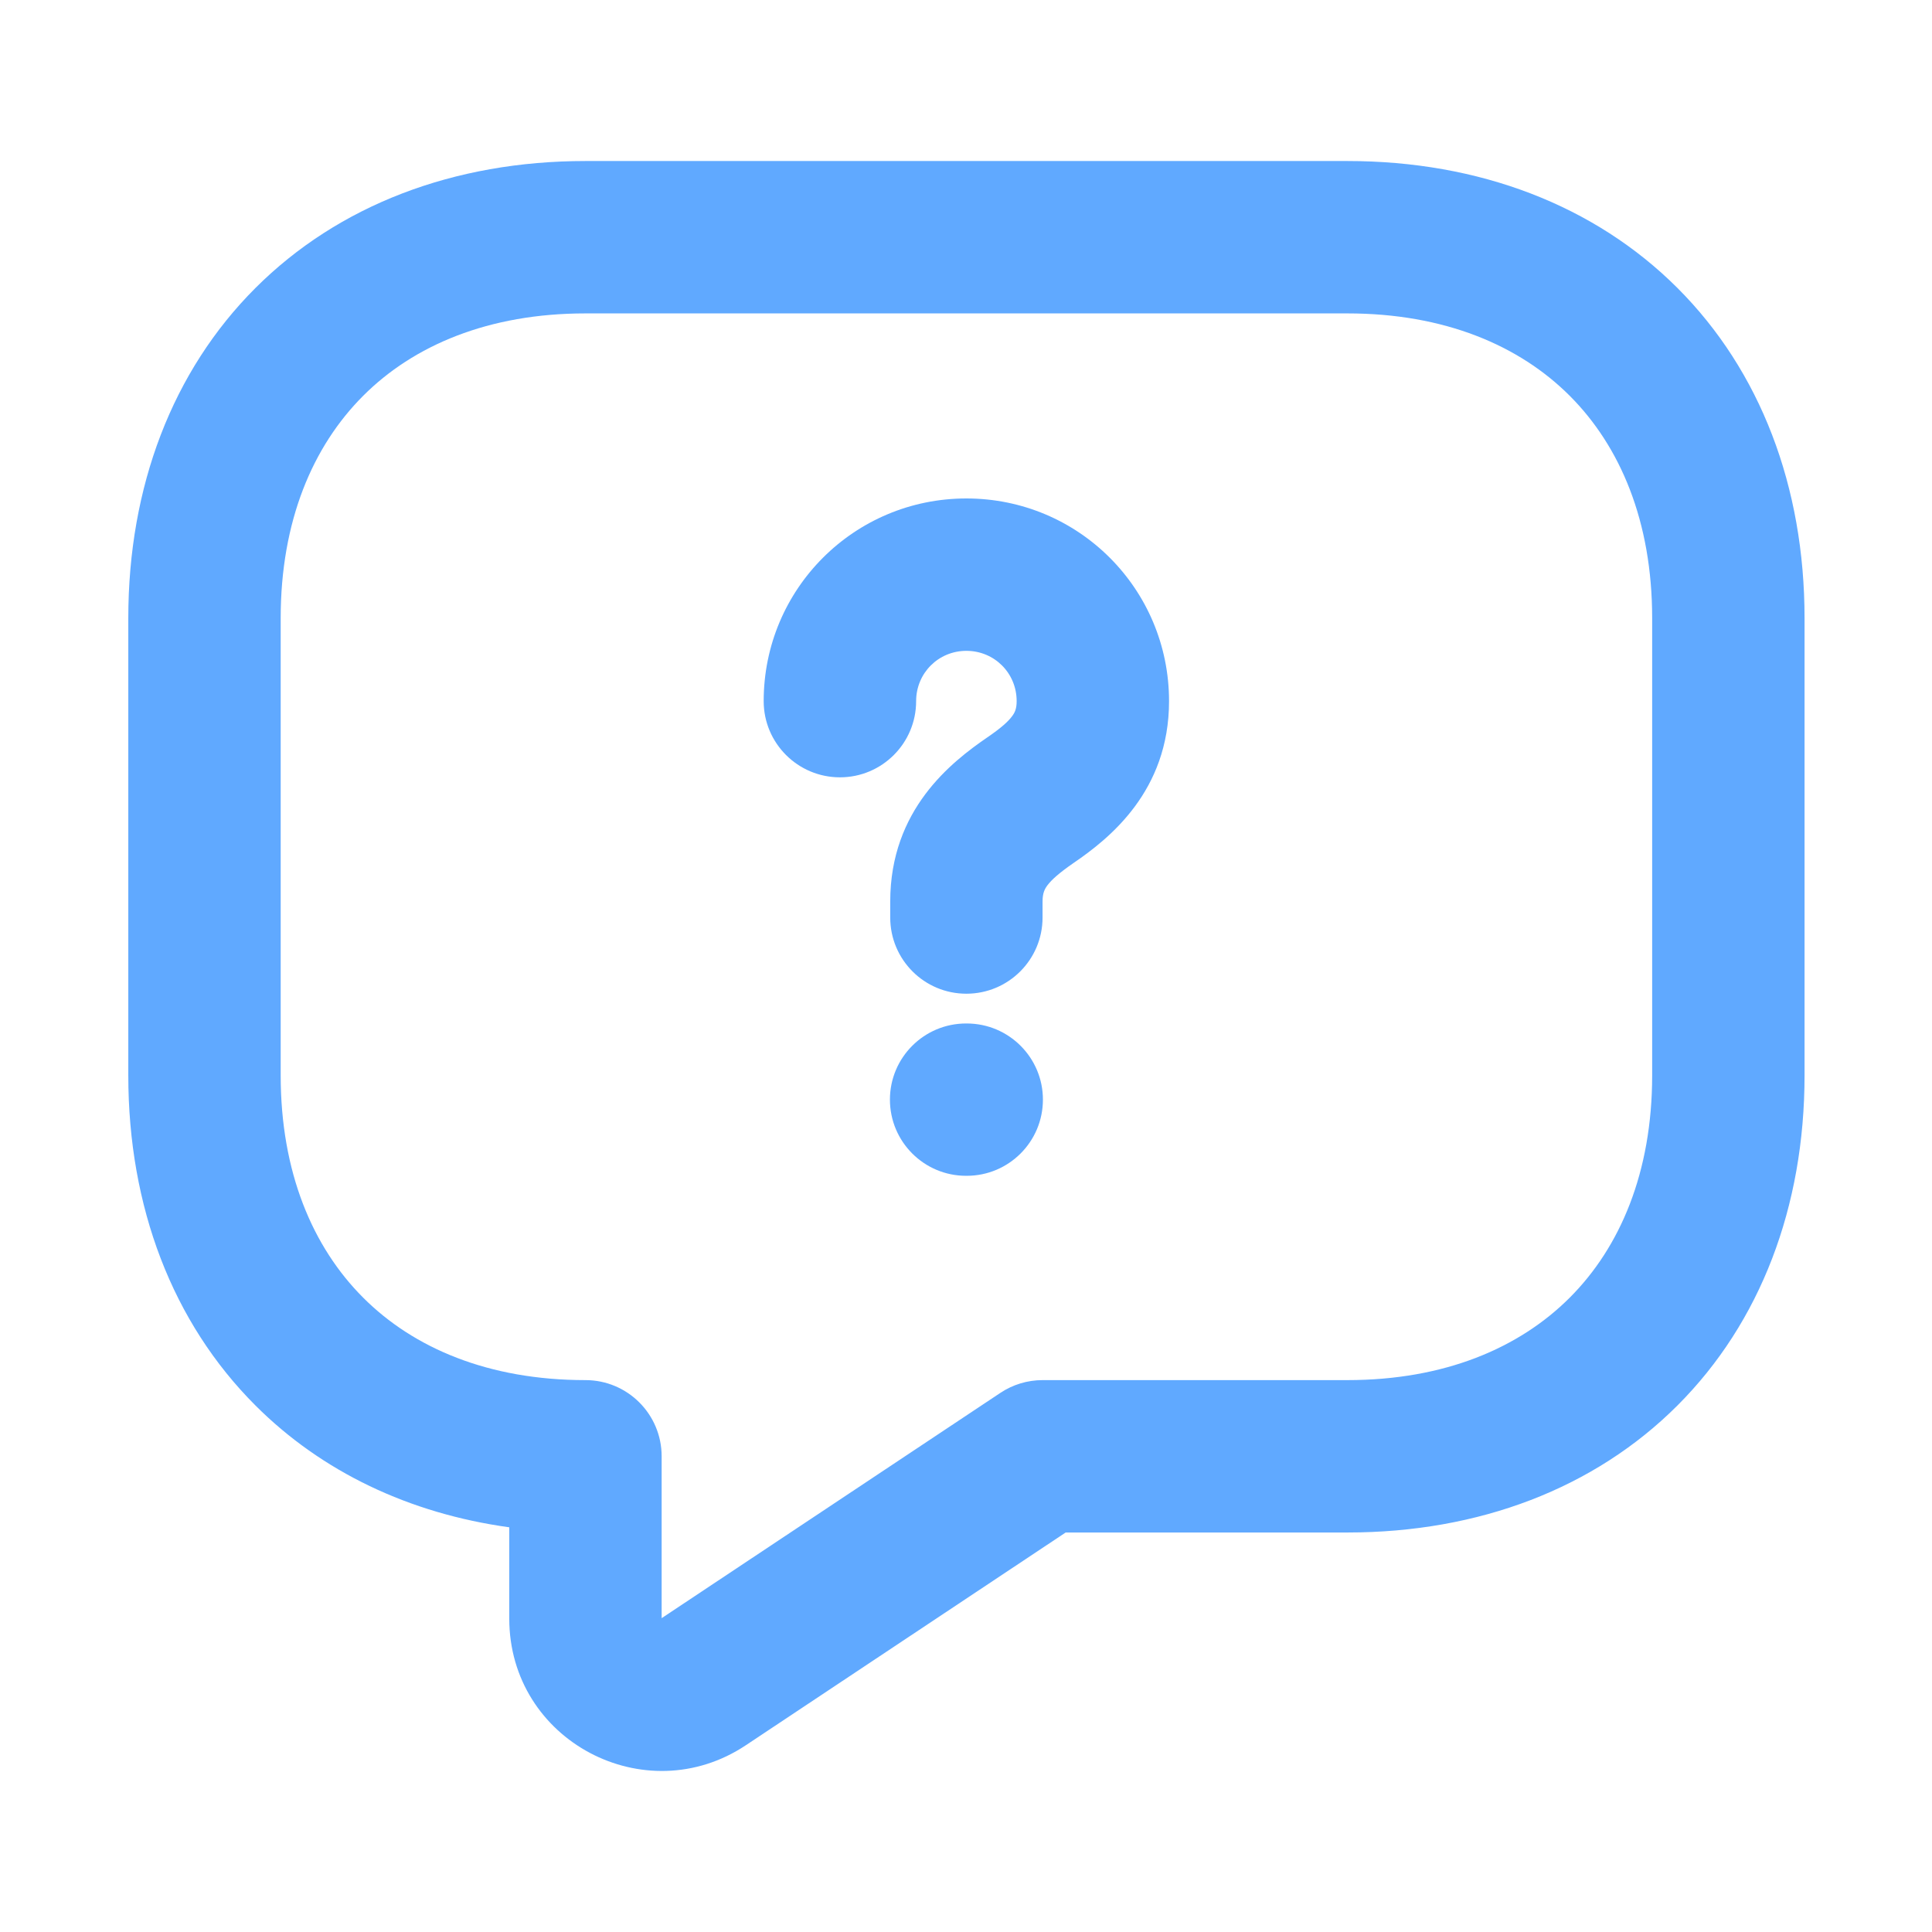 <svg width="32" height="32" viewBox="0 0 32 32" fill="none" xmlns="http://www.w3.org/2000/svg">
<path fill-rule="evenodd" clip-rule="evenodd" d="M6.015 6.556C5.179 7.392 4.649 8.632 4.649 10.239V17.811C4.649 19.417 5.179 20.657 6.015 21.493C6.85 22.329 8.091 22.859 9.697 22.859C10.394 22.859 10.959 23.424 10.959 24.121V26.802L16.57 23.07C16.777 22.932 17.02 22.859 17.269 22.859H22.317C23.924 22.859 25.164 22.329 26 21.493C26.835 20.657 27.365 19.417 27.365 17.811V10.239C27.365 8.632 26.835 7.392 26 6.556C25.164 5.72 23.924 5.191 22.317 5.191H9.697C8.091 5.191 6.85 5.72 6.015 6.556ZM4.23 4.771C5.603 3.399 7.517 2.667 9.697 2.667H22.317C24.497 2.667 26.412 3.399 27.785 4.771C29.157 6.144 29.889 8.059 29.889 10.239V17.811C29.889 19.991 29.157 21.905 27.785 23.278C26.412 24.651 24.497 25.383 22.317 25.383H17.651L12.353 28.907C12.353 28.907 12.354 28.906 12.353 28.907C10.687 30.016 8.435 28.833 8.435 26.809V25.297C6.78 25.068 5.331 24.379 4.23 23.278C2.857 21.905 2.125 19.991 2.125 17.811V10.239C2.125 8.059 2.857 6.144 4.23 4.771Z" fill="#60A9FF"/>
<path fill-rule="evenodd" clip-rule="evenodd" d="M12.649 11.613C12.649 9.755 14.148 8.256 16.006 8.256C17.865 8.256 19.363 9.755 19.363 11.613C19.363 13.107 18.371 13.891 17.781 14.294C17.543 14.459 17.42 14.569 17.349 14.663C17.302 14.726 17.268 14.793 17.268 14.932V15.197C17.268 15.895 16.703 16.459 16.006 16.459C15.309 16.459 14.745 15.895 14.745 15.197V14.932C14.745 13.407 15.76 12.622 16.349 12.216L16.355 12.212C16.58 12.058 16.698 11.952 16.764 11.862C16.809 11.802 16.839 11.74 16.839 11.613C16.839 11.149 16.471 10.78 16.006 10.78C15.543 10.78 15.174 11.149 15.174 11.613C15.174 12.31 14.609 12.875 13.912 12.875C13.215 12.875 12.649 12.31 12.649 11.613Z" fill="#60A9FF"/>
<path fill-rule="evenodd" clip-rule="evenodd" d="M14.74 18.213C14.74 17.517 15.305 16.952 16.001 16.952H16.012C16.709 16.952 17.274 17.517 17.274 18.213C17.274 18.91 16.709 19.475 16.012 19.475H16.001C15.305 19.475 14.74 18.91 14.74 18.213Z" fill="#60A9FF"/>
</svg>
